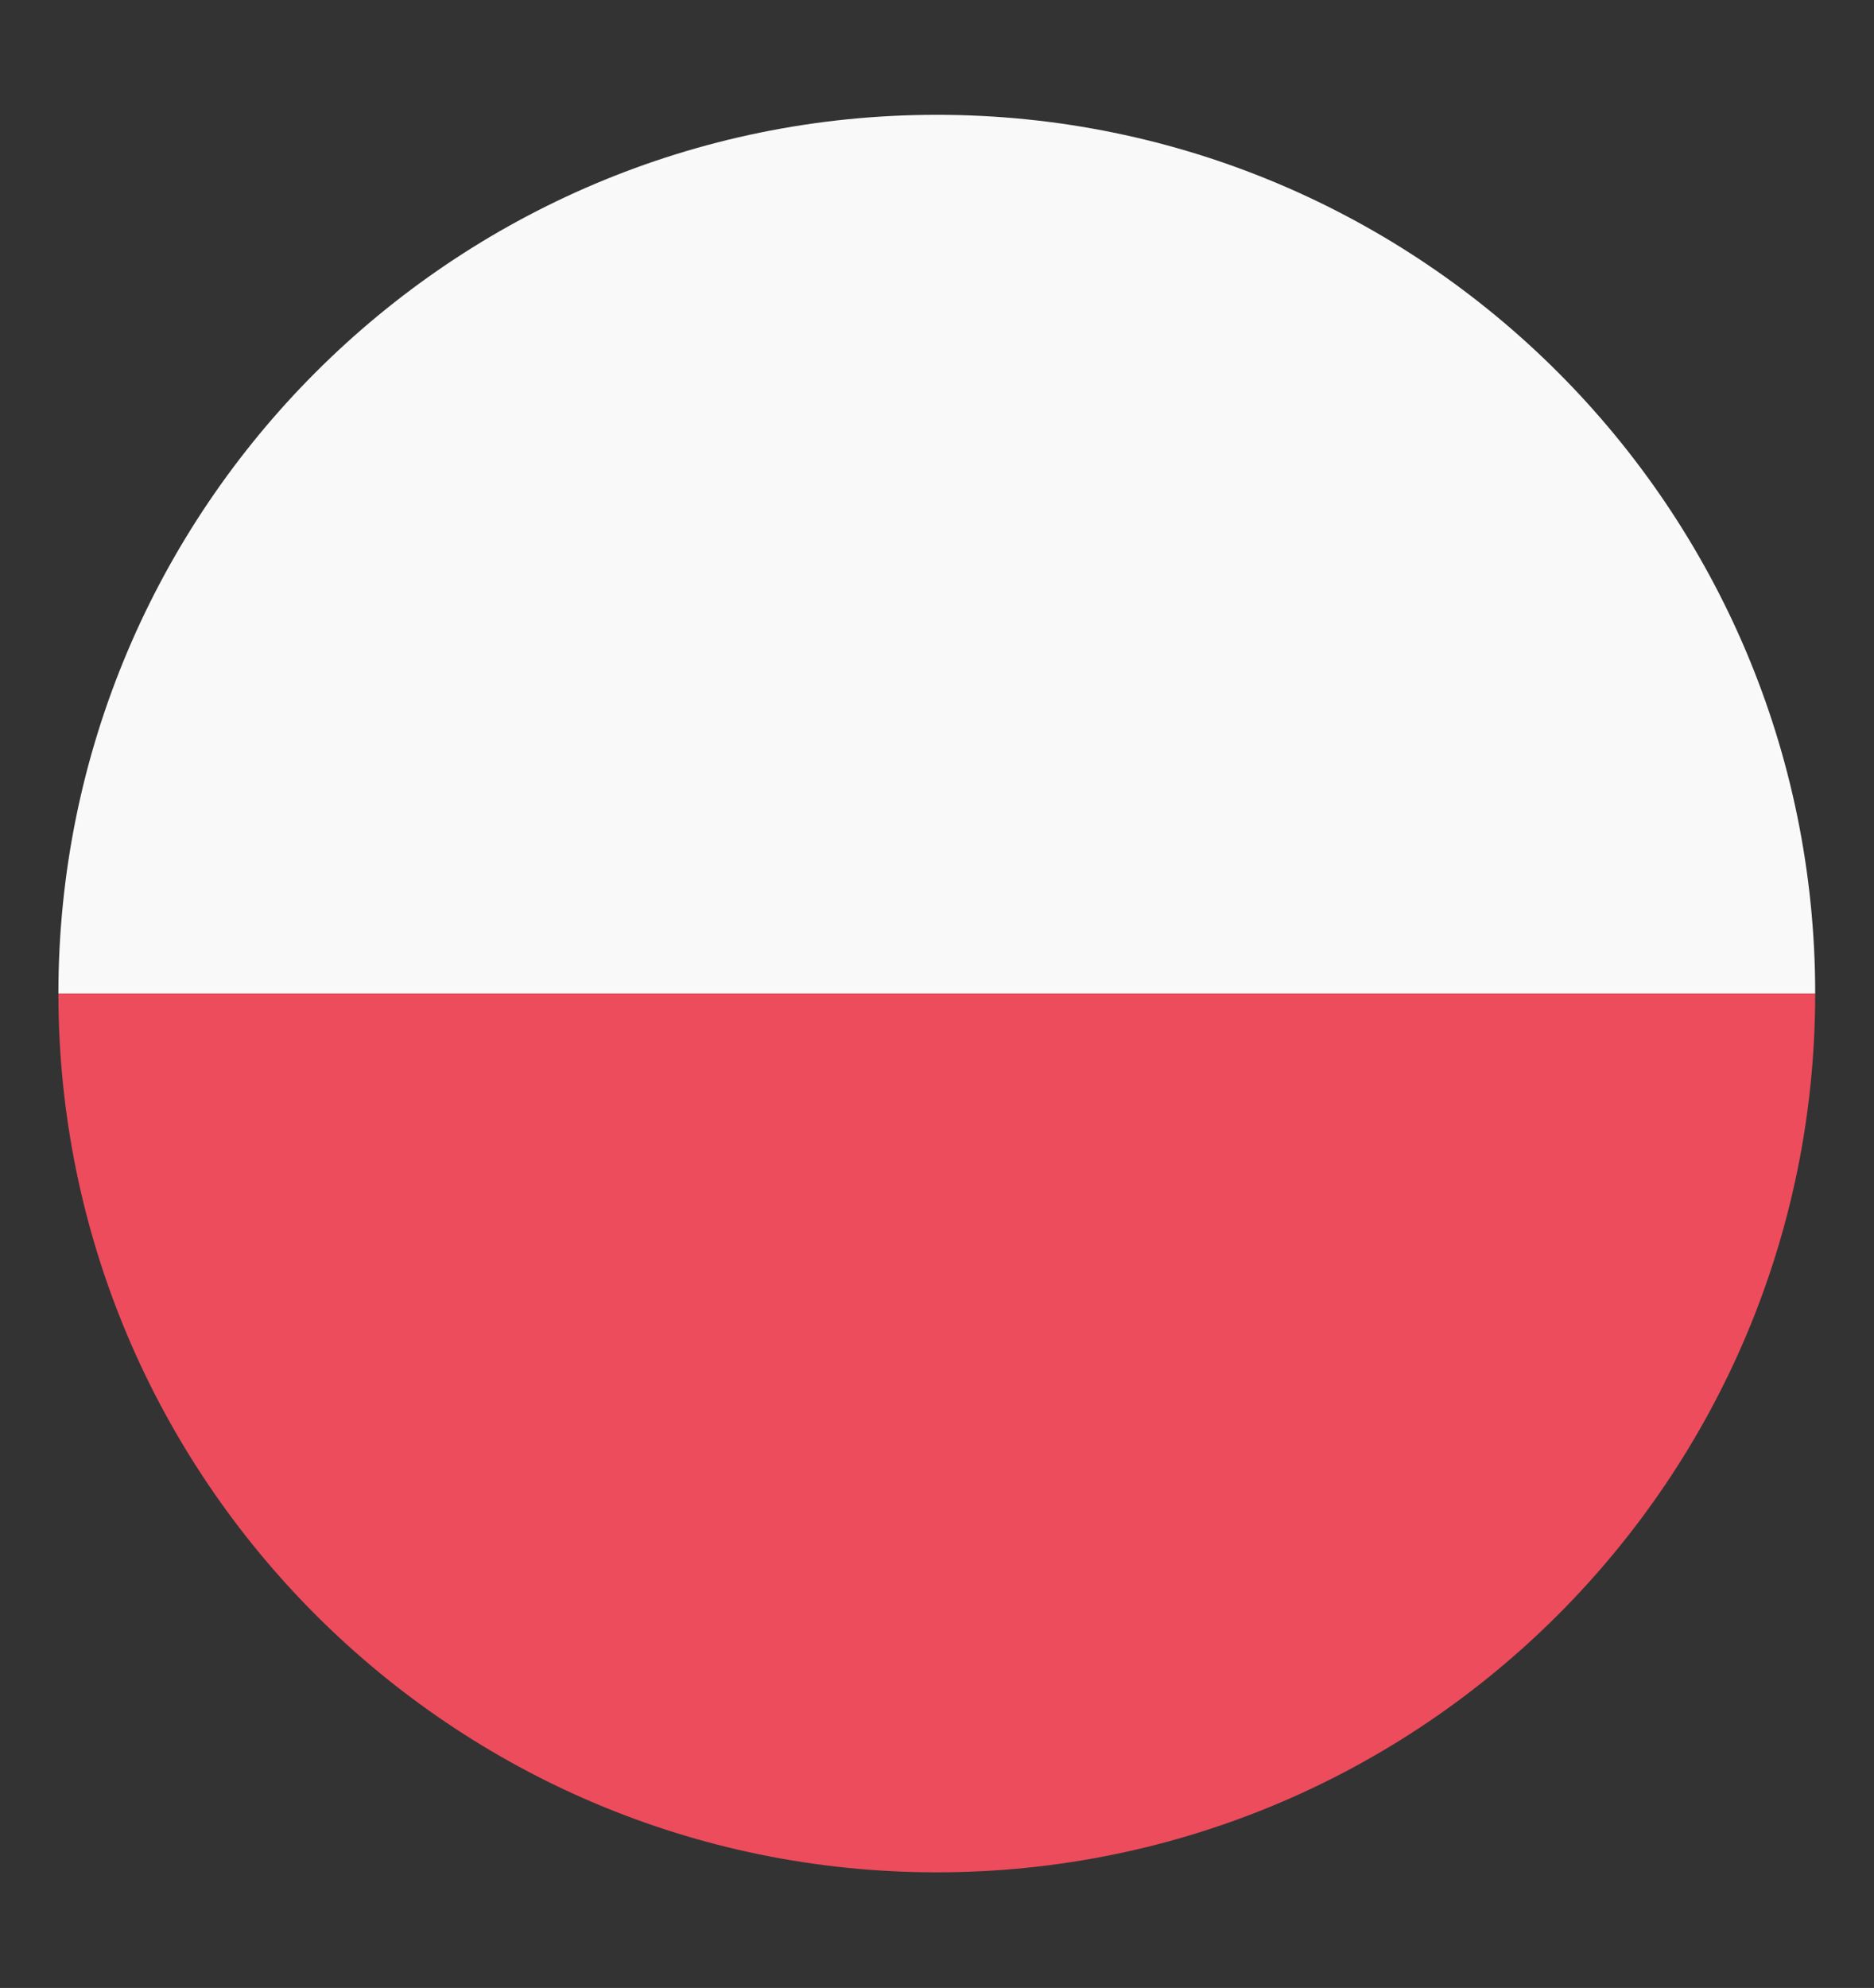 <?xml version="1.0" encoding="UTF-8"?>
<svg id="Layer_4" data-name="Layer 4" xmlns="http://www.w3.org/2000/svg" viewBox="0 0 46.21 49">
  <rect x="0" y="0" width="46.21" height="49" fill="#333333" stroke="none"/>
  <defs>
    <style>
      .cls-1 {
        fill: #ed4c5c;
      }

      .cls-1, .cls-2 {
        stroke-width: 0px;
      }

      .cls-2 {
        fill: #f9f9f9;
      }
    </style>
  </defs>
  <path class="cls-2" d="M23.1,2.83c11.96,0,21.66,9.7,21.66,21.66H1.44C1.44,12.53,11.14,2.83,23.1,2.83Z"/>
  <path class="cls-1" d="M23.1,46.15c-11.96,0-21.66-9.7-21.66-21.66h43.32c0,11.96-9.7,21.66-21.66,21.66Z"/>
</svg>